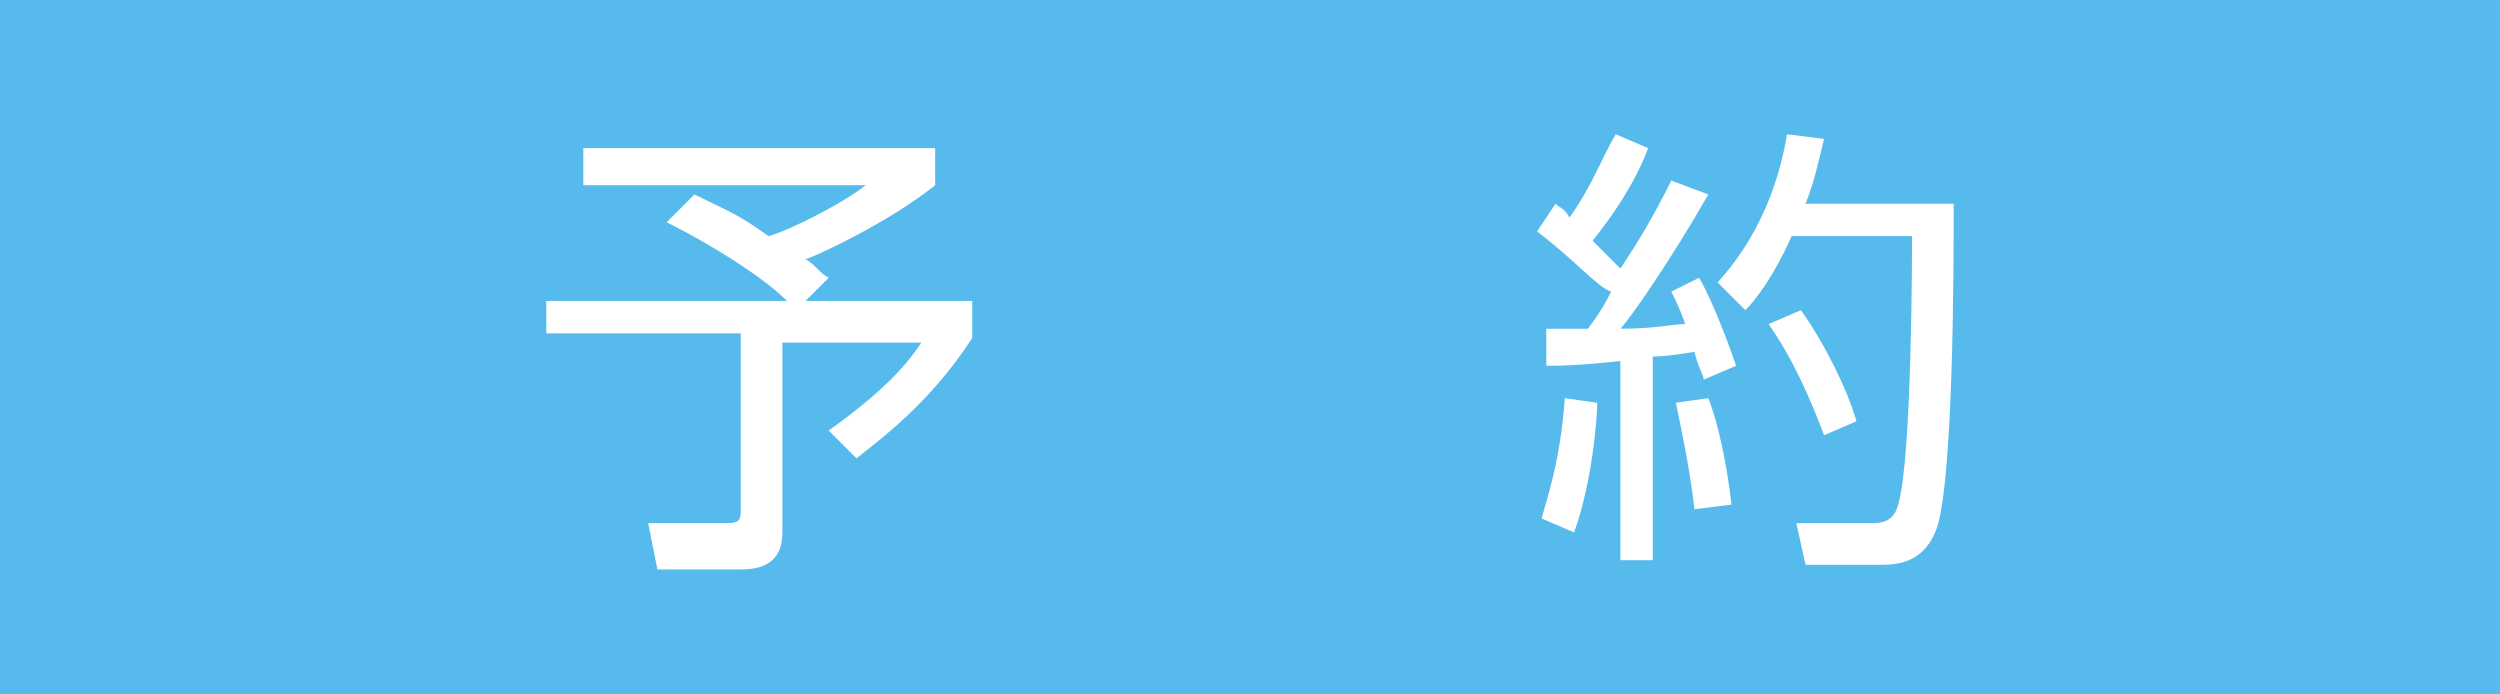 <?xml version="1.0" encoding="utf-8"?>
<!-- Generator: Adobe Illustrator 19.2.0, SVG Export Plug-In . SVG Version: 6.00 Build 0)  -->
<svg version="1.1" id="レイヤー_1" xmlns="http://www.w3.org/2000/svg" xmlns:xlink="http://www.w3.org/1999/xlink" x="0px"
	 y="0px" viewBox="0 0 54 15" style="enable-background:new 0 0 54 15;" xml:space="preserve">
<rect x="0" y="0" width="54" height="15" fill="#333333" stroke="none"/>
<style type="text/css">
	.st0{fill:#FFFFFF;}
	.st1{fill:#56BAED;}
</style>
<g>
	<g>
		<path class="st0" d="M15.5,3.6l4.1,6.9V3.6h0.9v7.9h-1.4L15,4.5v6.9h-1V3.6H15.5z"/>
		<path class="st0" d="M28.6,3.6v0.9H24V7h4.4v0.8H24v2.7h4.7v0.9H23V3.6H28.6z"/>
		<path class="st0" d="M35.2,4.5l-1.5,6.9h-1.3l-1.9-7.9h1l1.5,7l1.5-7h1.3l1.5,7l1.5-7h1l-1.9,7.9h-1.3L35.2,4.5z"/>
	</g>
</g>
<g>
	<rect class="st1" width="54" height="15"/>
	<g>
		<g>
			<path class="st0" d="M17.4,6.5H21v0.8c-0.9,1.4-2,2.2-2.5,2.6l-0.6-0.6c1.4-1,1.8-1.6,2-1.9h-3v4.1c0,0.7-0.5,0.8-0.9,0.8h-1.8
				L14,11.3l1.7,0c0.3,0,0.3-0.1,0.3-0.3V7.2h-4.2V6.5H17c-0.5-0.5-1.6-1.2-2.6-1.7L15,4.2c0.8,0.4,0.9,0.4,1.6,0.9
				C17,5,18.2,4.4,18.7,4h-6.1V3.2h7.6V4c-1,0.8-2.5,1.5-2.8,1.6c0.2,0.1,0.3,0.3,0.5,0.4L17.4,6.5z"/>
			<path class="st0" d="M36.9,4.2c-0.8,1.4-1.7,2.7-1.9,2.9c0.8,0,1.1-0.1,1.4-0.1c-0.1-0.3-0.2-0.5-0.3-0.7L36.7,6
				c0.3,0.5,0.7,1.6,0.8,1.9l-0.7,0.3c0-0.1-0.1-0.2-0.2-0.6c-0.6,0.1-0.8,0.1-0.9,0.1v4.4H35V7.8c-1,0.1-1.2,0.1-1.6,0.1l0-0.8
				c0.3,0,0.3,0,0.9,0c0.3-0.4,0.4-0.6,0.5-0.8C34.5,6.2,34,5.6,33.2,5l0.4-0.6c0.1,0.1,0.2,0.1,0.3,0.3c0.5-0.7,0.7-1.3,1-1.8
				l0.7,0.3c-0.3,0.8-0.8,1.5-1.2,2c0,0,0.3,0.3,0.6,0.6c0.4-0.6,0.7-1.1,1.1-1.9L36.9,4.2z M33.3,11.2c0.1-0.4,0.4-1.2,0.5-2.6
				l0.7,0.1c0,0.3-0.1,1.7-0.5,2.8L33.3,11.2z M36.6,11c-0.1-0.9-0.3-1.8-0.4-2.3l0.7-0.1c0.2,0.5,0.4,1.4,0.5,2.3L36.6,11z
				 M37.1,6.1c1.1-1.2,1.4-2.6,1.5-3.2l0.8,0.1c-0.1,0.4-0.2,0.9-0.4,1.4h3.2c0,1.3,0,6.2-0.4,7.1c-0.3,0.7-0.9,0.7-1.2,0.7h-1.6
				l-0.2-0.9l1.6,0c0.2,0,0.5,0,0.6-0.4c0.3-1,0.3-5.5,0.3-5.8h-2.6c-0.4,0.9-0.8,1.4-1,1.6L37.1,6.1z M39.4,9.4
				c-0.3-0.8-0.7-1.7-1.2-2.4l0.7-0.3c0.5,0.7,1,1.7,1.2,2.4L39.4,9.4z"/>
		</g>
	</g>
</g>
</svg>

